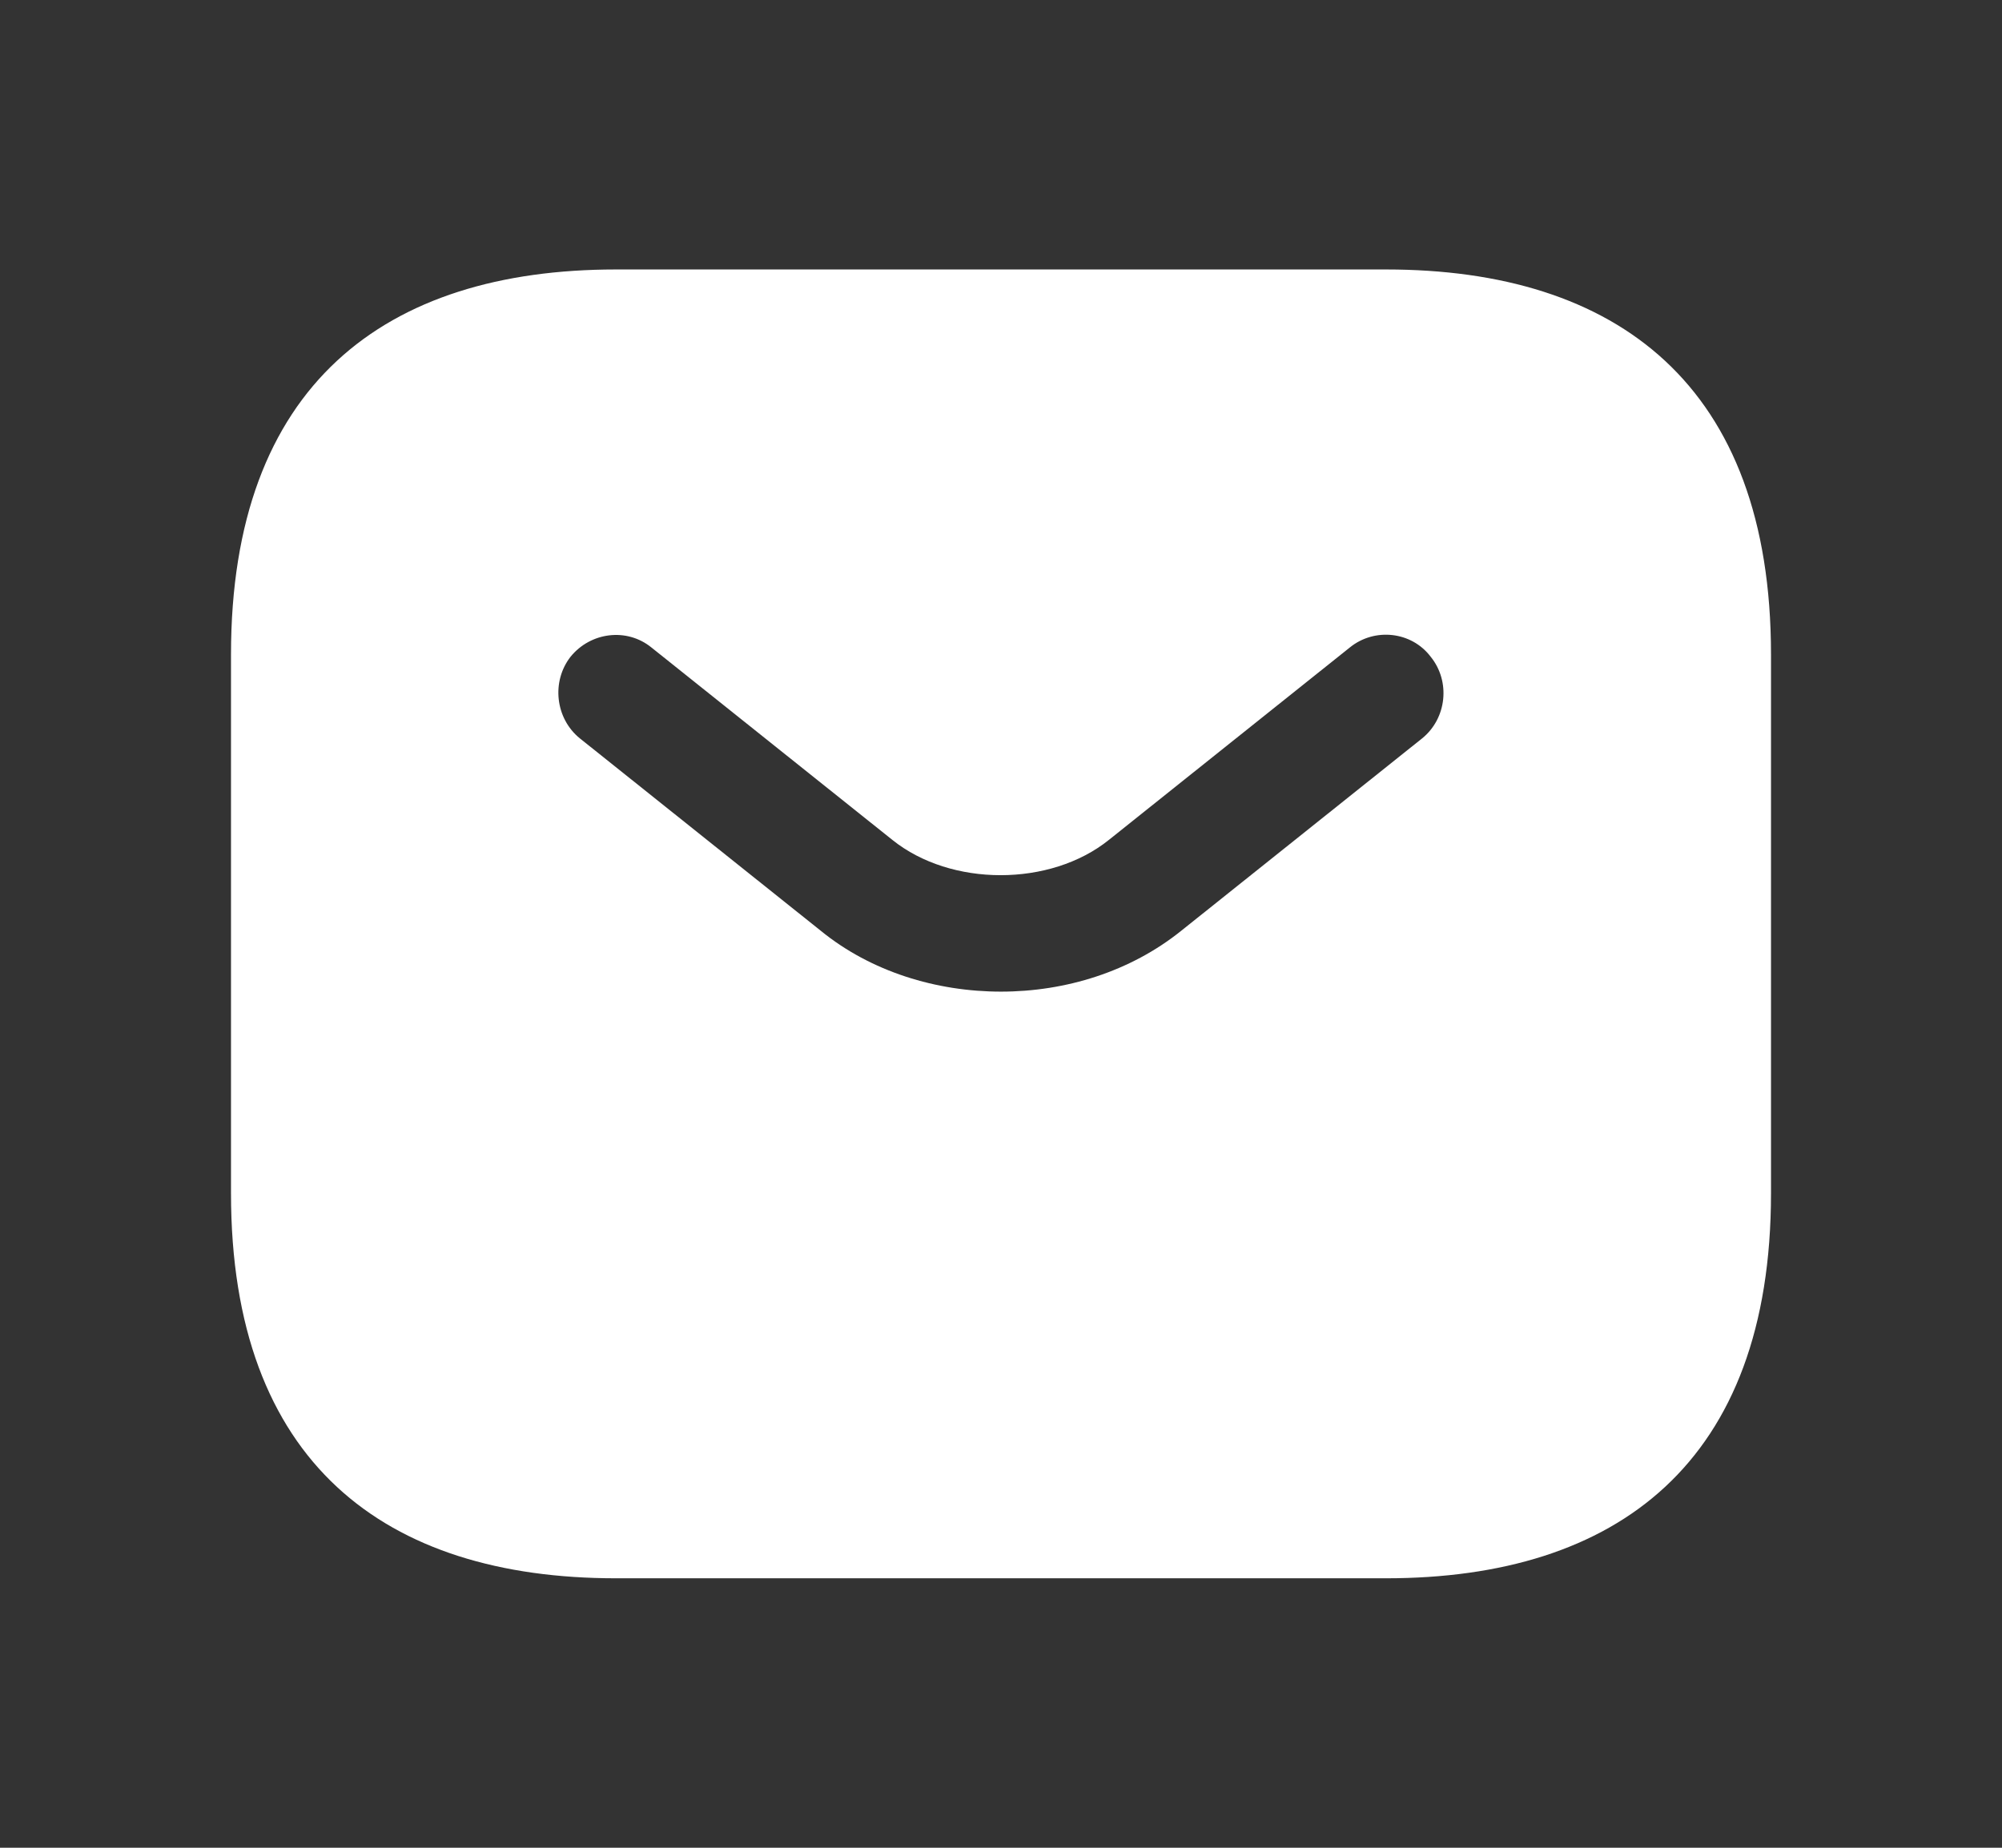 <?xml version="1.0" encoding="UTF-8"?> <svg xmlns="http://www.w3.org/2000/svg" width="13" height="12" viewBox="0 0 13 12" fill="none"><rect x="0" y="0" width="13" height="12" fill="#333333" stroke="none"/><path d="M9 1.75H4C2.5 1.75 1.5 2.5 1.5 4.25V7.75C1.5 9.5 2.5 10.25 4 10.25H9C10.5 10.25 11.5 9.5 11.5 7.75V4.25C11.5 2.5 10.5 1.75 9 1.75ZM9.235 4.795L7.67 6.045C7.34 6.31 6.92 6.44 6.5 6.44C6.08 6.44 5.655 6.31 5.33 6.045L3.765 4.795C3.605 4.665 3.58 4.425 3.705 4.265C3.835 4.105 4.07 4.075 4.23 4.205L5.795 5.455C6.175 5.76 6.82 5.76 7.2 5.455L8.765 4.205C8.925 4.075 9.165 4.1 9.29 4.265C9.42 4.425 9.395 4.665 9.235 4.795Z" fill="white"></path></svg> 